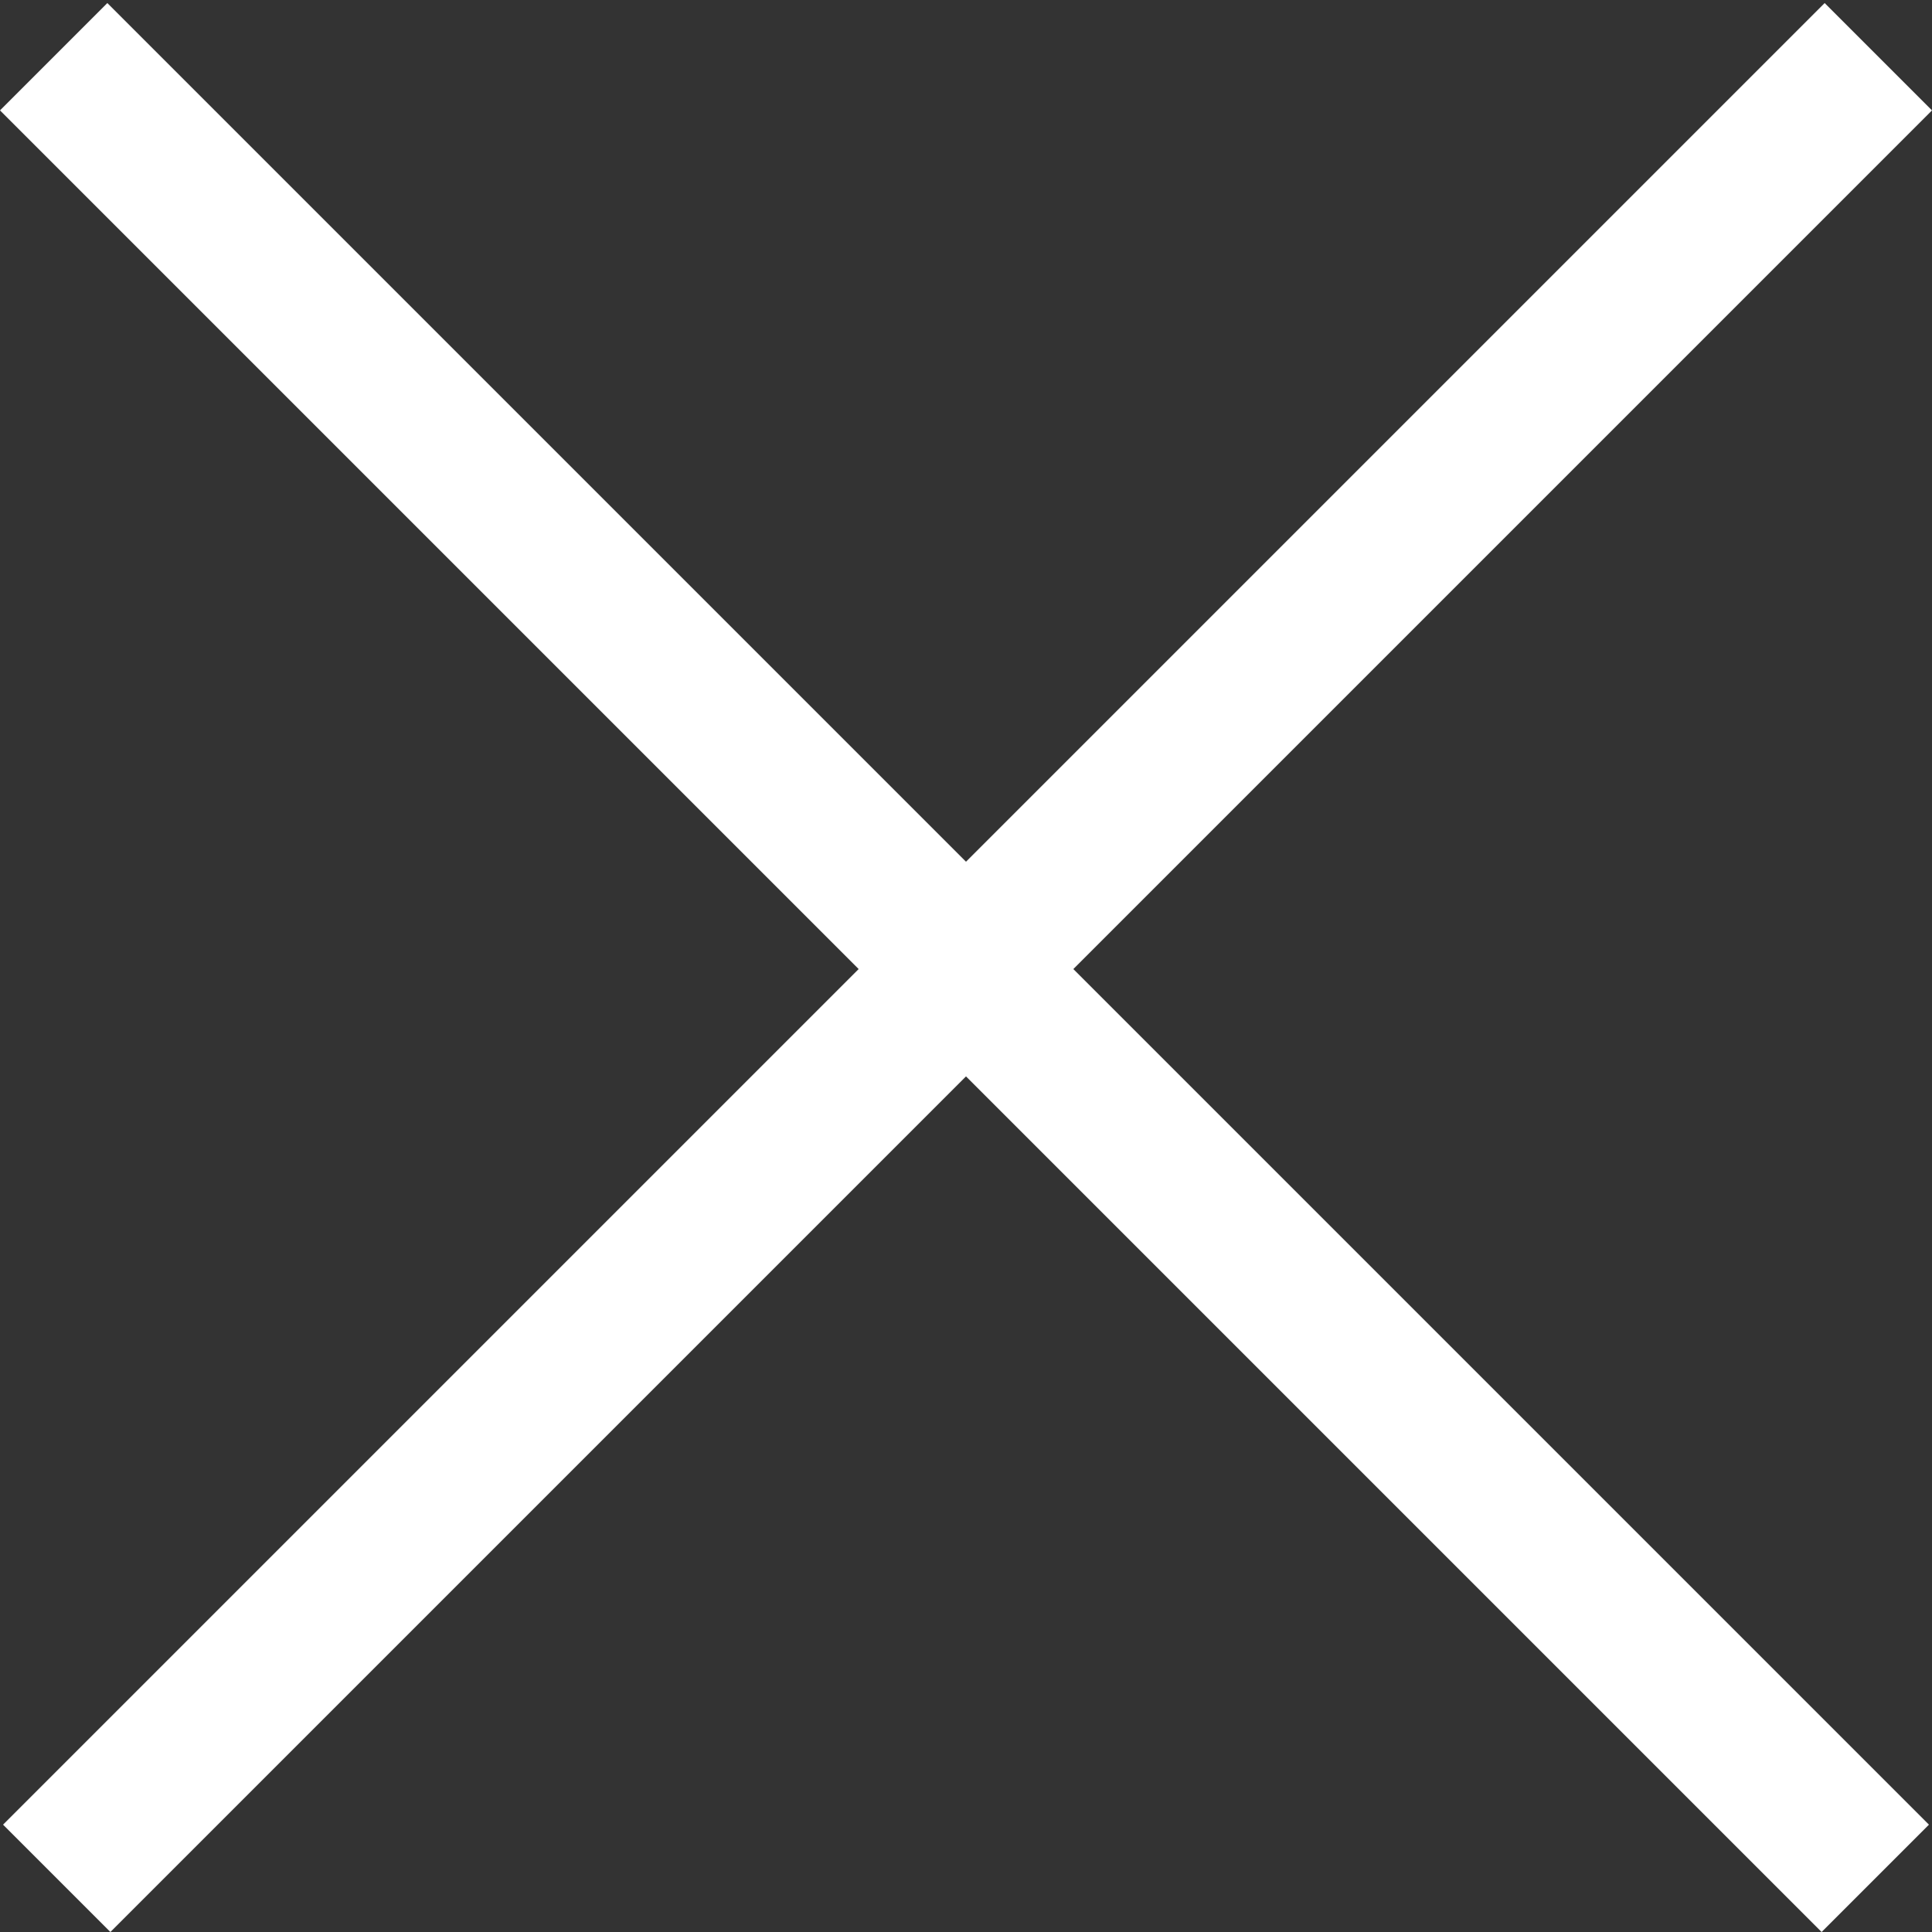 <?xml version="1.0" encoding="UTF-8"?> <svg xmlns="http://www.w3.org/2000/svg" width="140" height="140" viewBox="0 0 140 140" fill="none"><rect x="0" y="0" width="140" height="140" fill="#333333" stroke="none"/> <path d="M3.889 4.111L135.889 136.111M4.111 136.111L136.111 4.111" stroke="white" stroke-width="11"></path> </svg> 